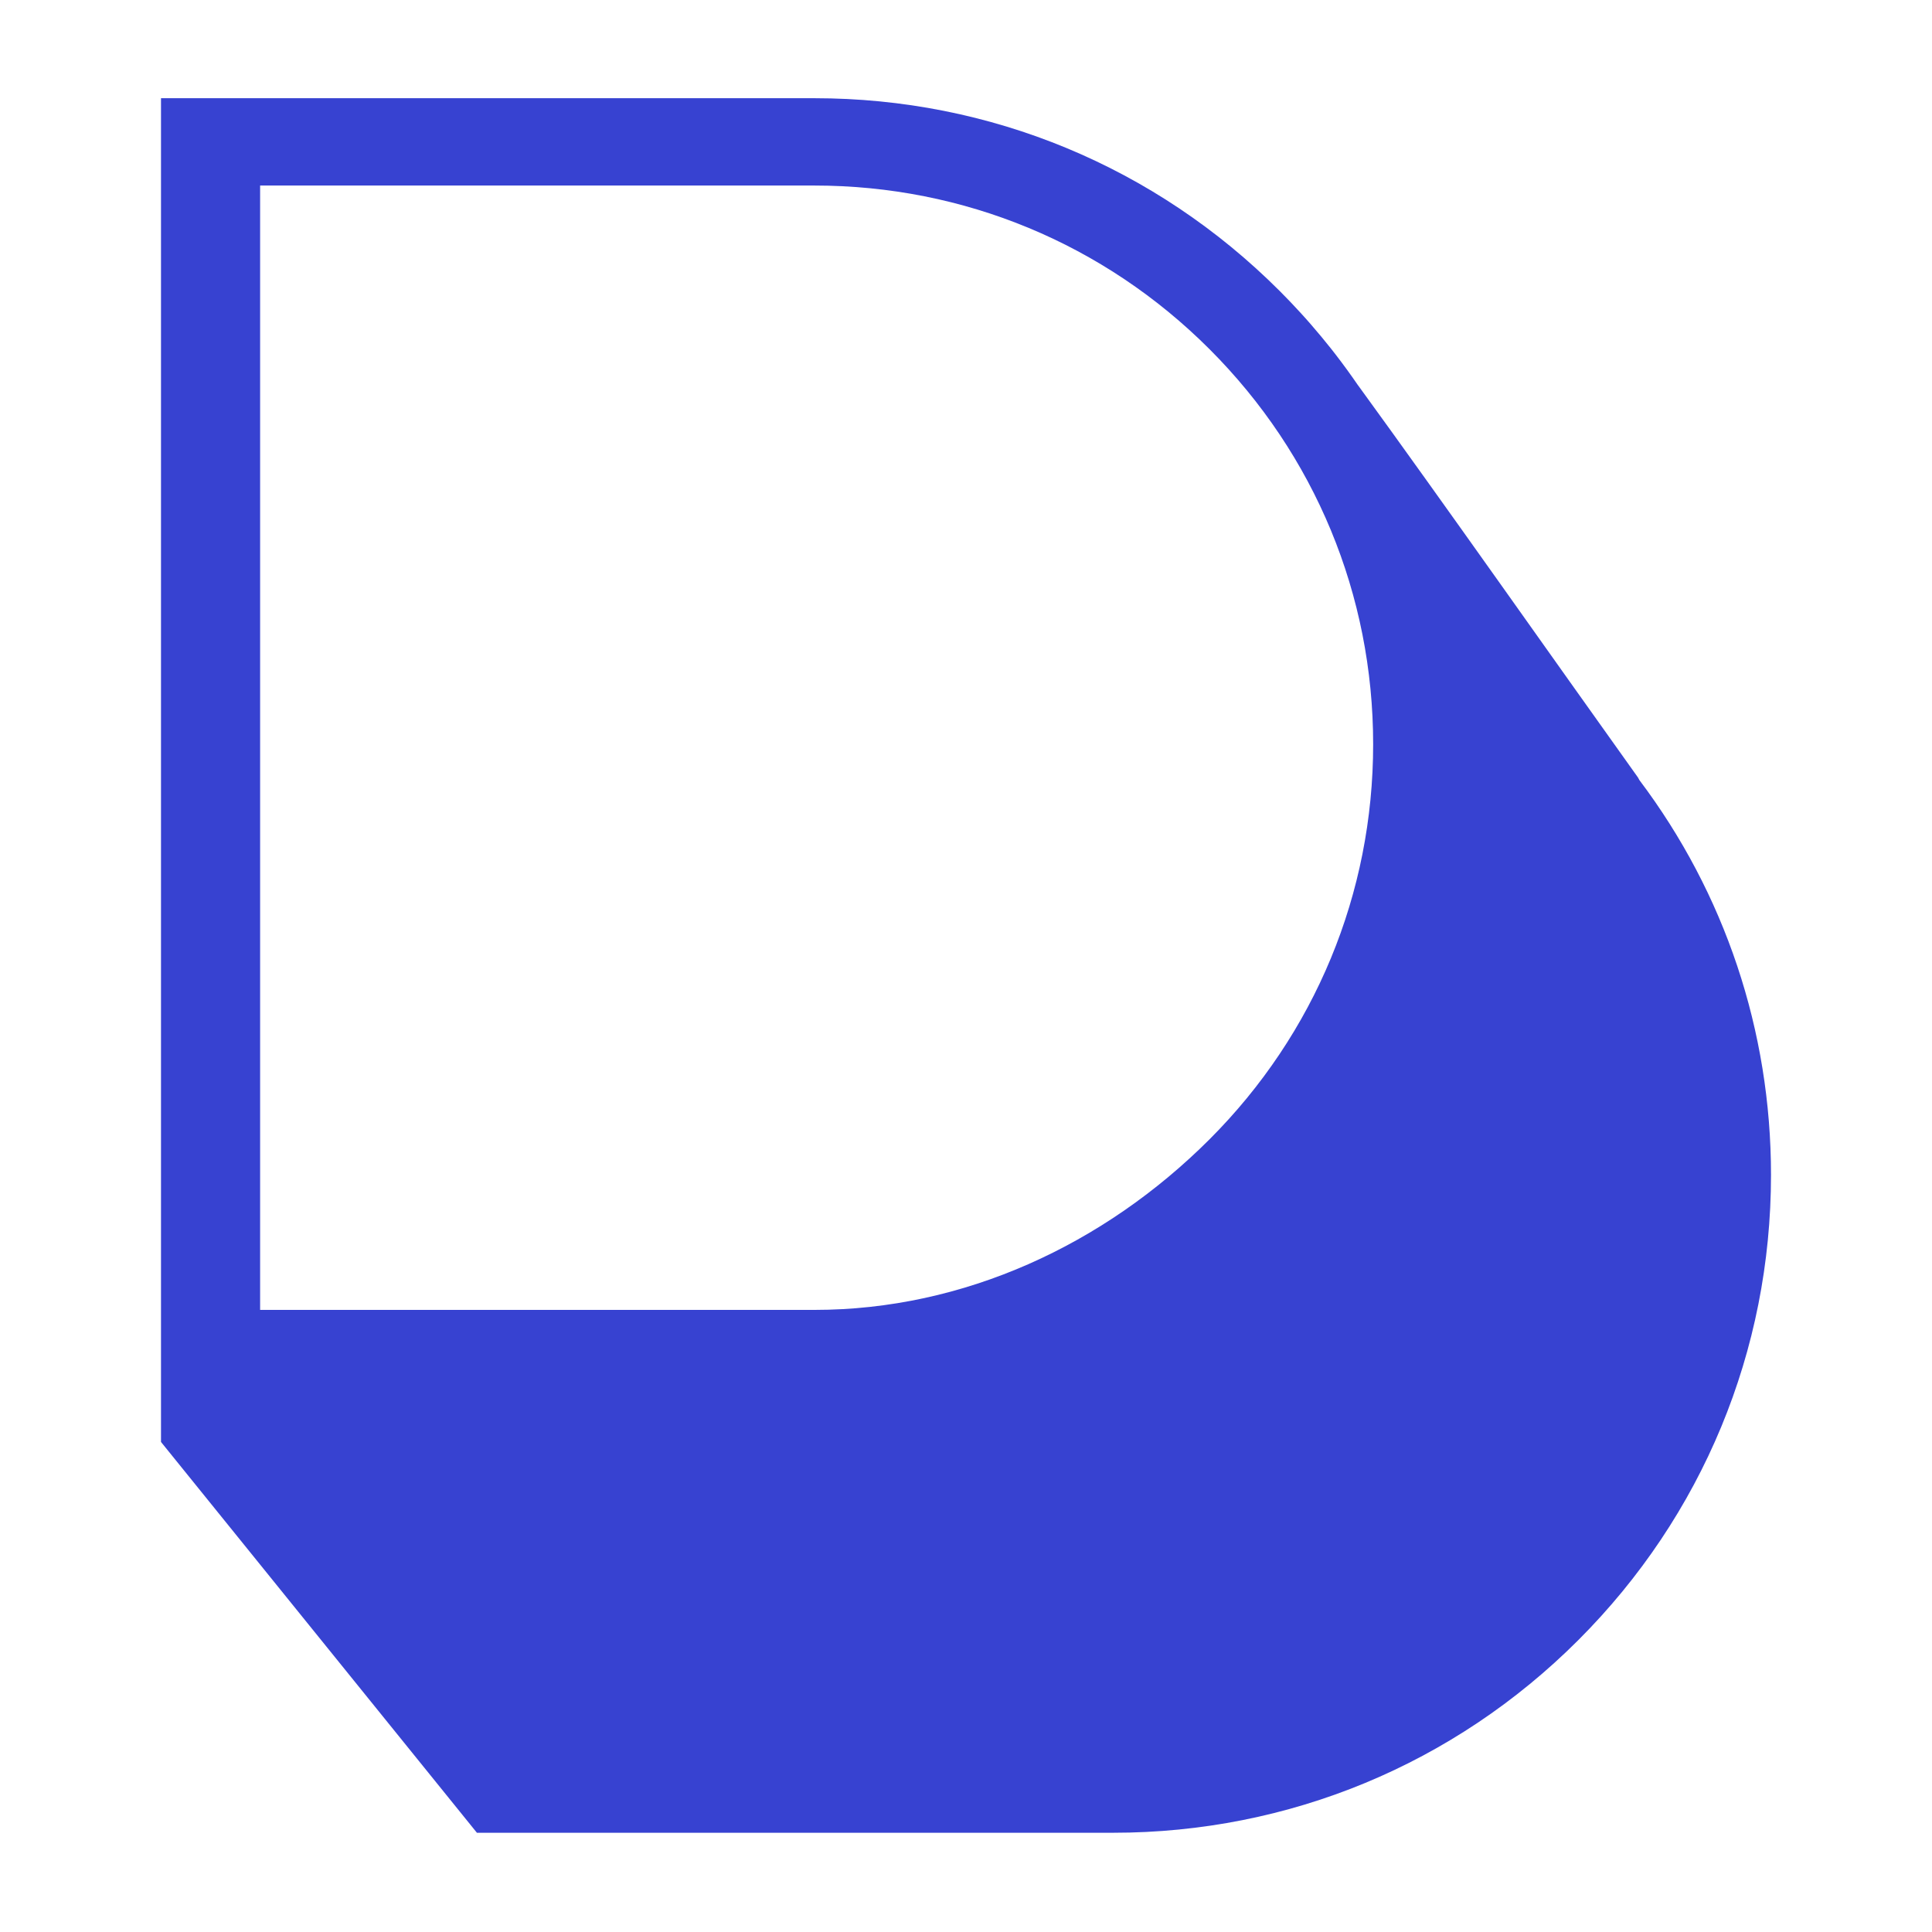 <svg width="1200" height="1200" viewBox="0 0 1200 1200" fill="none" xmlns="http://www.w3.org/2000/svg">
<path d="M505.881 61C615.019 61 717.616 103.511 794.787 180.682C796.311 182.205 797.819 183.729 799.281 185.268C800.174 186.176 801.051 187.084 801.913 187.992C803.991 190.162 806.053 192.363 808.069 194.595C809.147 195.78 810.224 196.965 811.286 198.15C812.333 199.351 813.395 200.536 814.441 201.752C818.612 206.554 822.676 211.448 826.616 216.404C827.601 217.651 828.571 218.897 829.54 220.144C834.373 226.408 839.021 232.795 843.469 239.29C843.592 239.459 843.73 239.614 843.854 239.783C896.566 312.263 967.176 412.689 1017.4 482.945C1017.69 483.469 1017.97 483.992 1018.24 484.5C1071.28 554.868 1100 640.119 1100 729.772C1100 838.911 1057.49 941.523 980.319 1018.69C903.148 1095.86 800.551 1138.36 691.413 1138.36H296.218L100 895.626V61H505.881ZM161.564 115.244V813.601H505.881C598.566 813.601 685.71 773.183 751.261 707.647C816.796 642.097 852.889 554.968 852.889 462.268C852.889 369.567 816.796 282.422 751.261 216.887C685.71 151.336 598.566 115.244 505.881 115.244H161.564Z" fill="#3742D1"/>
</svg>
